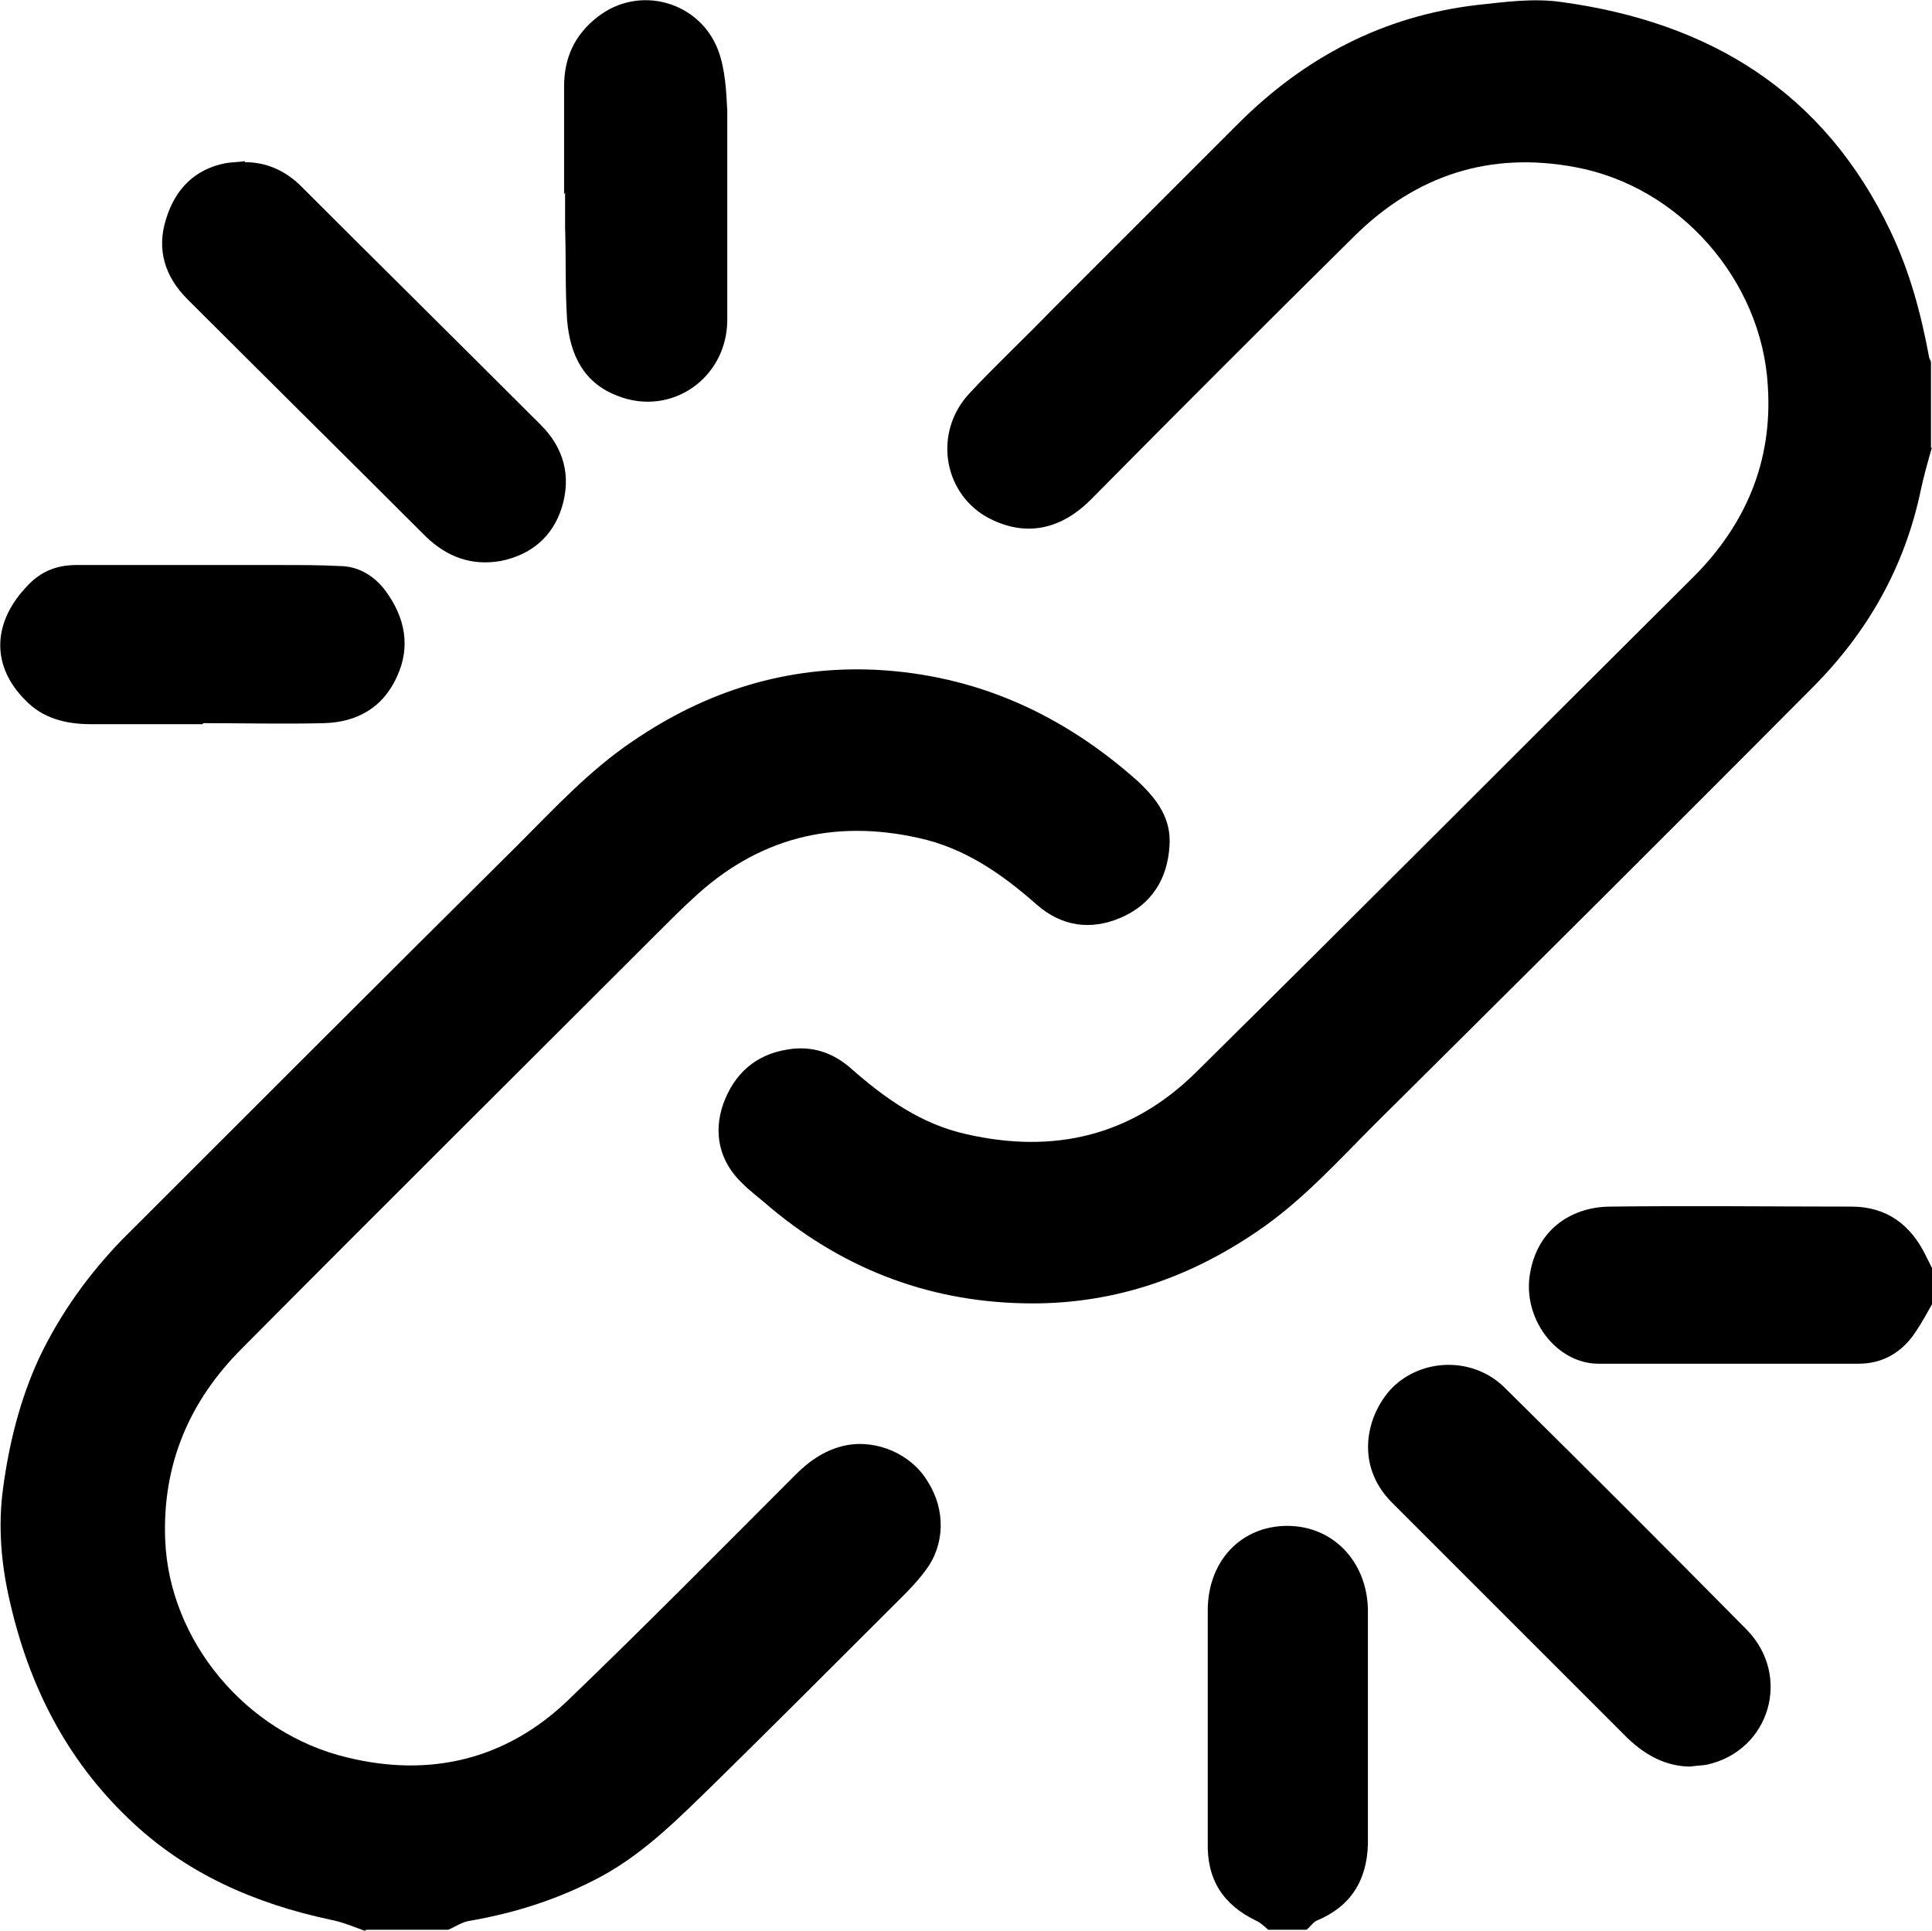 <?xml version="1.0" encoding="UTF-8"?><svg id="Layer_1" xmlns="http://www.w3.org/2000/svg" viewBox="0 0 19.18 19.17"><path d="M19.18,4.44c-.04,.14-.08,.28-.11,.42-.16,.77-.53,1.42-1.08,1.97-1.44,1.45-2.89,2.89-4.34,4.33-.37,.37-.72,.76-1.16,1.06-.7,.48-1.47,.74-2.33,.72-.97-.02-1.83-.36-2.57-1-.07-.06-.15-.12-.22-.19-.23-.22-.29-.5-.19-.79,.11-.3,.32-.49,.64-.54,.24-.04,.45,.03,.63,.19,.33,.29,.69,.55,1.14,.65,.87,.2,1.64,.02,2.28-.61,1.65-1.63,3.29-3.28,4.94-4.92,.52-.52,.79-1.15,.74-1.9-.06-1.05-.88-1.98-1.91-2.17-.85-.16-1.58,.08-2.19,.68-.88,.87-1.75,1.74-2.62,2.62-.32,.32-.68,.37-1.04,.17-.43-.25-.52-.84-.17-1.22,.26-.28,.55-.55,.82-.83,.62-.62,1.23-1.23,1.85-1.85,.66-.66,1.44-1.07,2.37-1.18,.28-.03,.56-.07,.84-.03,1.47,.2,2.61,.89,3.27,2.28,.19,.4,.3,.81,.38,1.24,0,.02,.02,.04,.02,.06v.85Z"/><path d="M3.62,19.17c-.11-.04-.23-.09-.34-.11-.75-.16-1.44-.46-2-1-.62-.59-.99-1.32-1.18-2.15-.09-.38-.12-.76-.07-1.13,.06-.45,.17-.89,.36-1.3,.21-.44,.49-.83,.83-1.18,1.3-1.3,2.61-2.61,3.92-3.91,.36-.36,.71-.74,1.14-1.03,.73-.5,1.53-.75,2.41-.71,1,.05,1.86,.44,2.61,1.11,.19,.18,.33,.37,.31,.64-.02,.33-.18,.58-.48,.71-.3,.13-.59,.09-.84-.13-.34-.3-.71-.56-1.17-.66-.85-.19-1.6,0-2.24,.6-.11,.1-.22,.21-.32,.31-1.39,1.39-2.78,2.77-4.16,4.16-.52,.52-.79,1.15-.76,1.9,.04,1,.8,1.92,1.81,2.16,.82,.2,1.57,.02,2.18-.56,.77-.74,1.52-1.5,2.27-2.25,.14-.14,.3-.25,.5-.29,.31-.06,.65,.09,.81,.36,.18,.28,.17,.63-.02,.88-.11,.15-.25,.28-.38,.41-.57,.57-1.14,1.14-1.71,1.7-.35,.34-.69,.69-1.13,.93-.41,.22-.84,.36-1.3,.44-.08,.01-.15,.06-.22,.09h-.81Z"/><path d="M12.6,19.17s-.08-.08-.13-.1c-.33-.16-.49-.41-.48-.78,0-.77,0-1.53,0-2.3,0-.49,.33-.84,.79-.84,.45,0,.79,.35,.8,.83,0,.52,0,1.04,0,1.56,0,.26,0,.52,0,.77-.01,.36-.17,.62-.51,.76-.04,.02-.06,.06-.1,.09h-.38Z"/><path d="M19.18,12.95c-.05,.09-.1,.18-.16,.27-.13,.2-.32,.32-.57,.32-.86,0-1.72,0-2.58,0-.42,0-.76-.45-.68-.9,.08-.46,.44-.66,.8-.66,.8-.01,1.59,0,2.39,0,.35,0,.59,.18,.74,.49,.02,.04,.04,.08,.06,.12v.38Z"/><path d="M2.43,1.61c.21,0,.39,.08,.54,.22,.8,.8,1.6,1.59,2.4,2.39,.23,.23,.3,.51,.21,.81-.09,.3-.31,.48-.61,.54-.29,.05-.53-.04-.74-.24-.79-.79-1.58-1.57-2.37-2.36-.22-.22-.31-.49-.21-.8,.09-.29,.28-.49,.59-.55,.06-.01,.13-.01,.19-.02Z"/><path d="M16.79,17.54c-.25,0-.45-.11-.63-.28-.78-.78-1.56-1.56-2.34-2.34-.38-.38-.25-.88,0-1.14,.3-.3,.81-.31,1.12,0,.8,.79,1.6,1.59,2.4,2.4,.45,.46,.23,1.2-.39,1.34-.05,.01-.11,.01-.17,.02Z"/><path d="M2.01,7.19c-.37,0-.74,0-1.11,0-.25,0-.48-.06-.65-.24-.33-.33-.33-.75,0-1.11,.14-.16,.3-.23,.51-.23,.68,0,1.35,0,2.03,0,.19,0,.39,0,.58,.01,.19,0,.35,.1,.46,.25,.19,.26,.25,.55,.11,.85-.14,.31-.4,.45-.72,.46-.4,.01-.8,0-1.2,0h0Z"/><path d="M5.6,1.93c0-.36,0-.71,0-1.07,0-.28,.1-.51,.33-.69,.42-.33,1.02-.15,1.2,.33,.07,.19,.08,.4,.09,.6,0,.5,0,1.01,0,1.51,0,.19,0,.39,0,.58-.01,.57-.56,.95-1.09,.74-.34-.13-.47-.41-.5-.75-.02-.31-.01-.61-.02-.92,0-.12,0-.23,0-.35Z"/></svg>